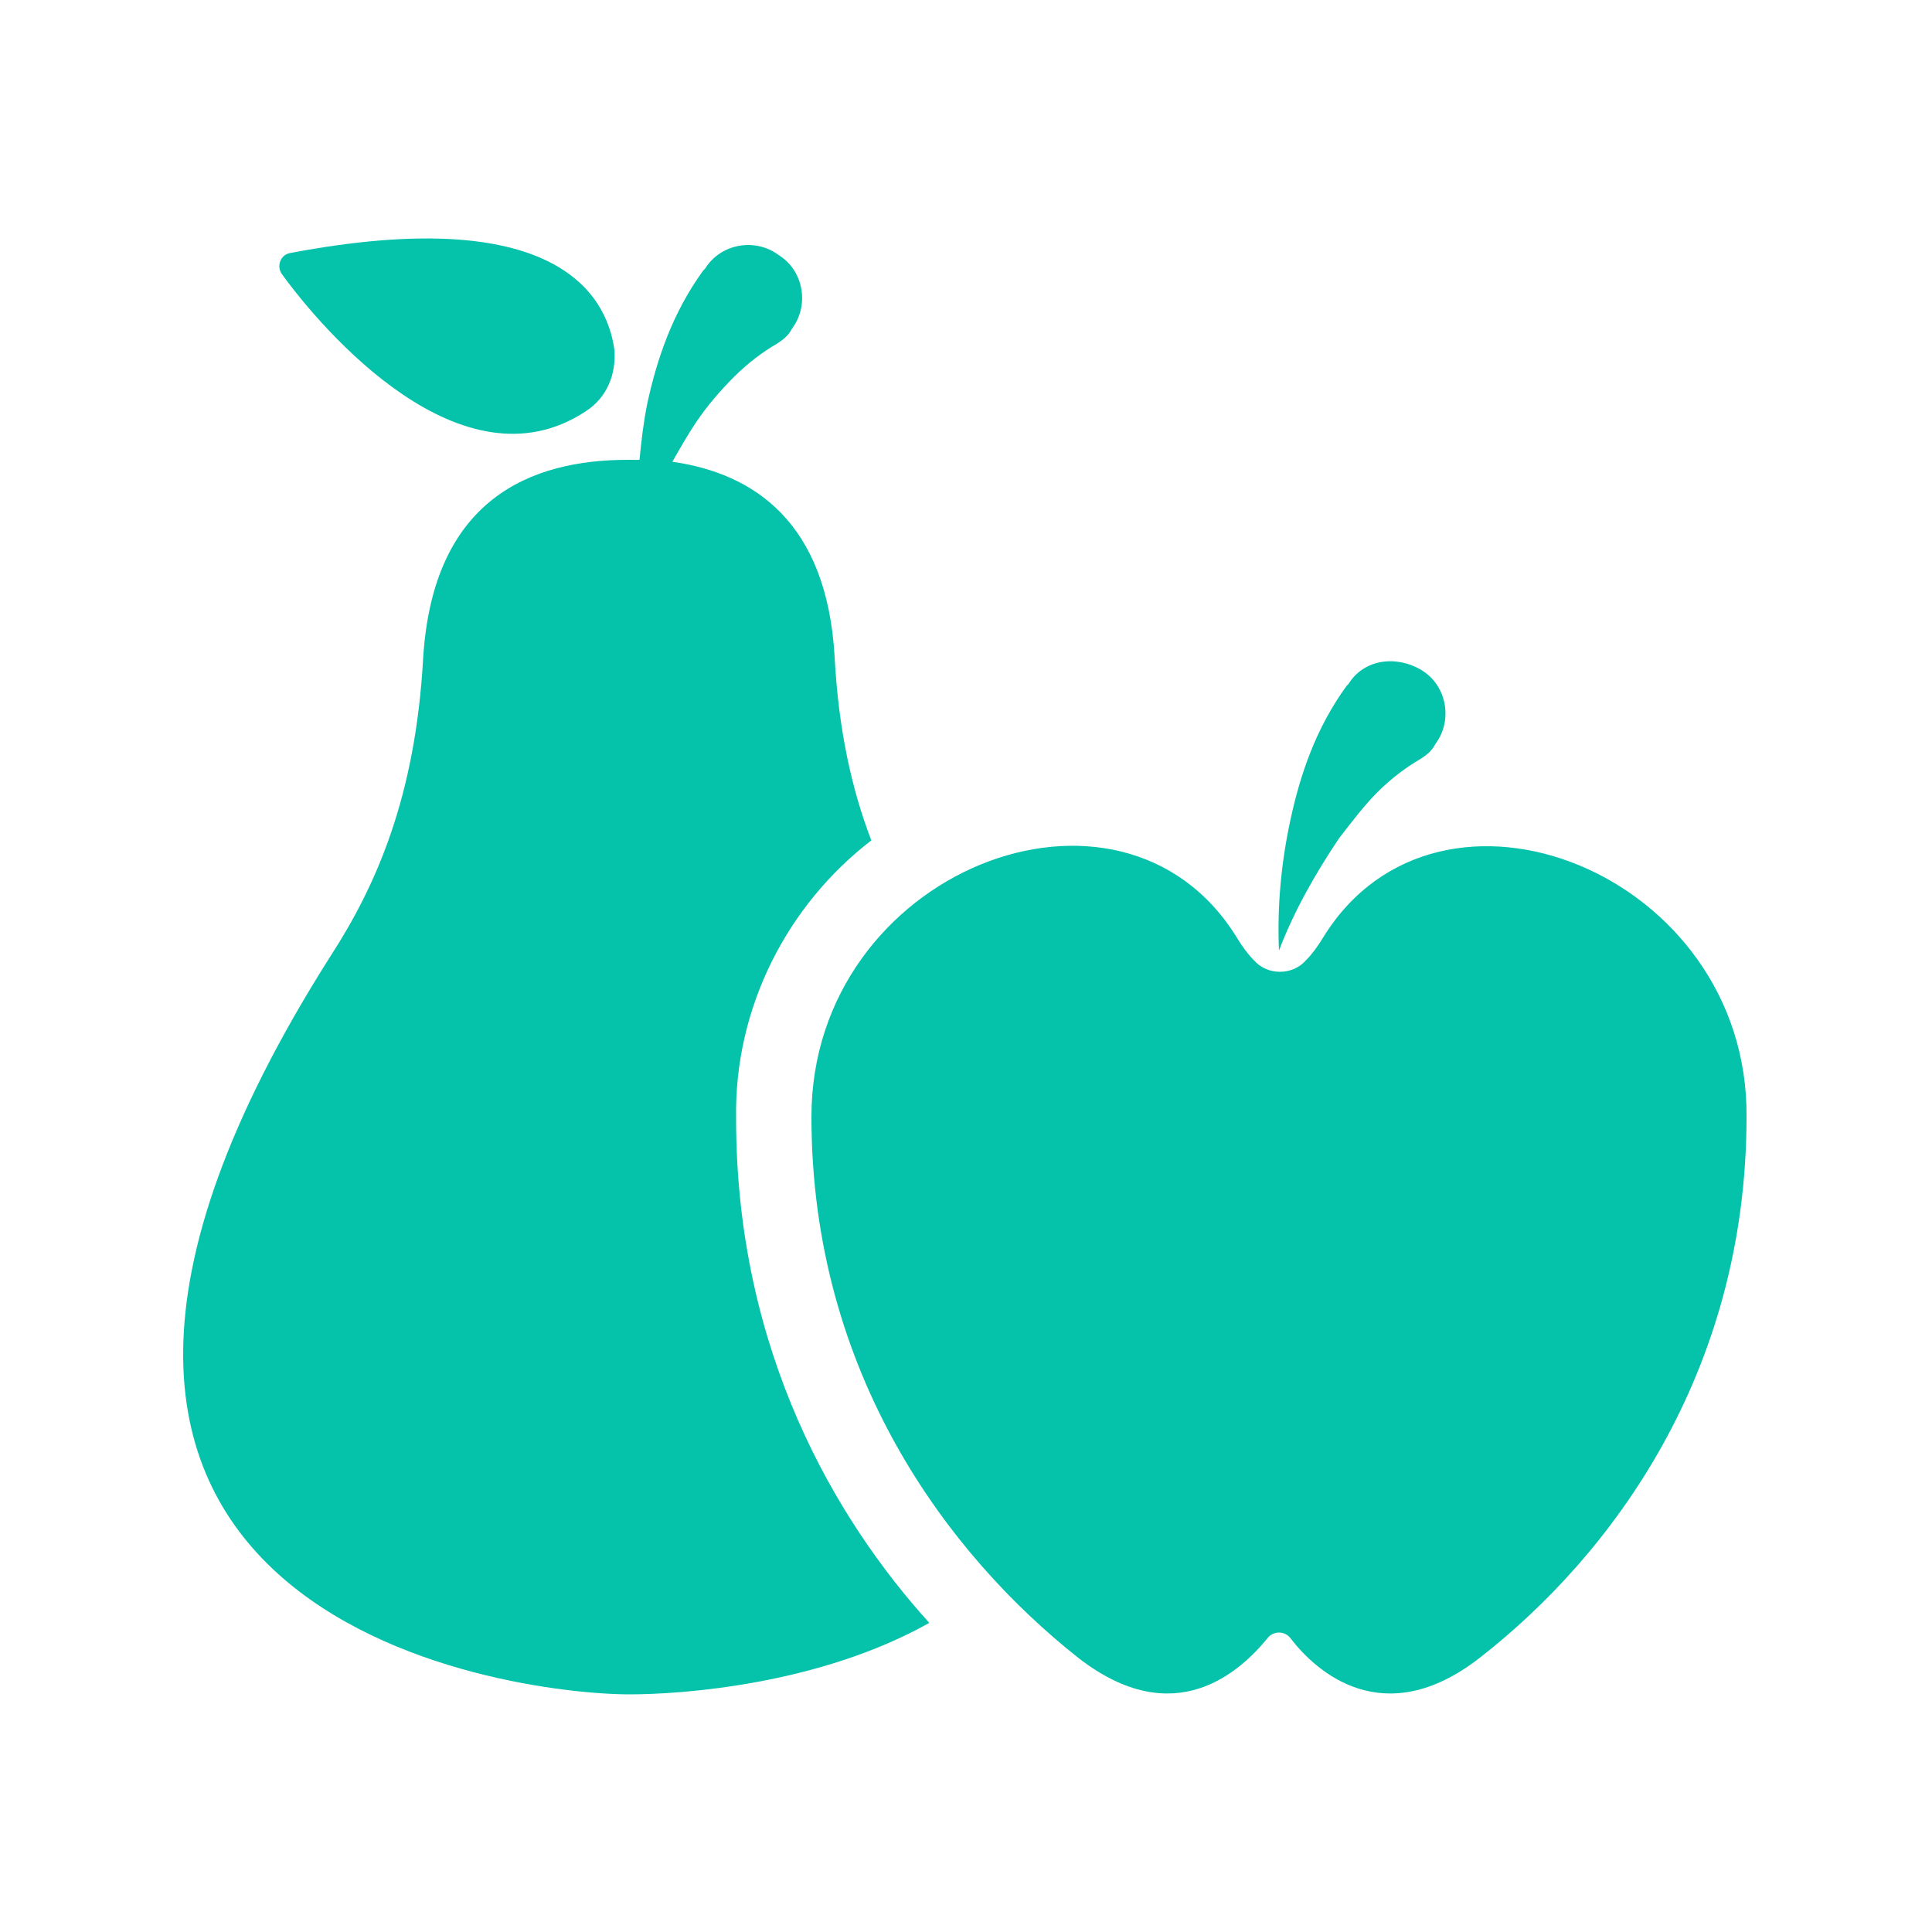 <?xml version="1.0" encoding="utf-8"?>
<!-- Generator: Adobe Illustrator 21.1.0, SVG Export Plug-In . SVG Version: 6.00 Build 0)  -->
<svg version="1.1" id="Calque_3" xmlns="http://www.w3.org/2000/svg" xmlns:xlink="http://www.w3.org/1999/xlink" x="0px" y="0px"
	 viewBox="0 0 100 100" style="enable-background:new 0 0 100 100;" xml:space="preserve">
<style type="text/css">
	.st0{fill:#05C2AB;}
</style>
<g>
	<path class="st0" d="M68.5,48.5c-0.3,0.5-0.6,0.9-0.9,1.2c-0.7,0.8-2,0.8-2.7,0c-0.3-0.3-0.6-0.7-0.9-1.2c-6-9.7-22-3.4-22,9.3
		c0,13.3,7.1,22.7,13.8,28c5,3.9,8.4,0.7,9.8-1c0.3-0.4,0.9-0.4,1.2,0c1.3,1.7,4.8,4.9,9.8,1c6.8-5.3,13.8-14.7,13.8-28
		C90.5,45.2,74.5,38.8,68.5,48.5z"/>
	<path class="st0" d="M71.3,41c0.7-0.7,1.5-1.3,2.2-1.7c0.3-0.2,0.6-0.4,0.8-0.8c0.9-1.2,0.6-3-0.7-3.8s-3-0.6-3.8,0.7l-0.1,0.1
		c-1.6,2.2-2.4,4.6-2.9,6.9c-0.5,2.3-0.7,4.6-0.6,6.8c0.8-2.1,1.9-4,3.1-5.8C70,42.5,70.6,41.7,71.3,41z"/>
	<path class="st0" d="M45.1,43.5c-1-2.6-1.7-5.7-1.9-9.5c-0.4-7-4.2-9.5-8.4-10.1c0.4-0.7,0.8-1.4,1.2-2c0.6-0.9,1.3-1.7,2-2.4
		c0.7-0.7,1.5-1.3,2.2-1.7c0.3-0.2,0.6-0.4,0.8-0.8c0.9-1.2,0.6-3-0.7-3.8c-1.2-0.9-3-0.6-3.8,0.7L36.4,14c-1.6,2.2-2.4,4.6-2.9,6.9
		c-0.2,1-0.3,1.9-0.4,2.9c-0.2,0-0.4,0-0.6,0c-5,0-10.1,2-10.6,10.3c-0.4,7.1-2.4,11.7-4.8,15.4c-21.7,34.2,9.2,38.2,15.5,38.2
		c2.7,0,9.8-0.5,15.5-3.7c-4.8-5.3-10-14-10-26.1C38,52.1,40.8,46.8,45.1,43.5z"/>
	<path class="st0" d="M30.3,21.3c1.1-0.7,1.6-1.9,1.5-3.2c-0.4-2.9-3.1-7.6-16.8-5c-0.5,0.1-0.7,0.7-0.4,1.1
		C16.7,17.1,23.9,25.5,30.3,21.3z"/>
</g>
</svg>
